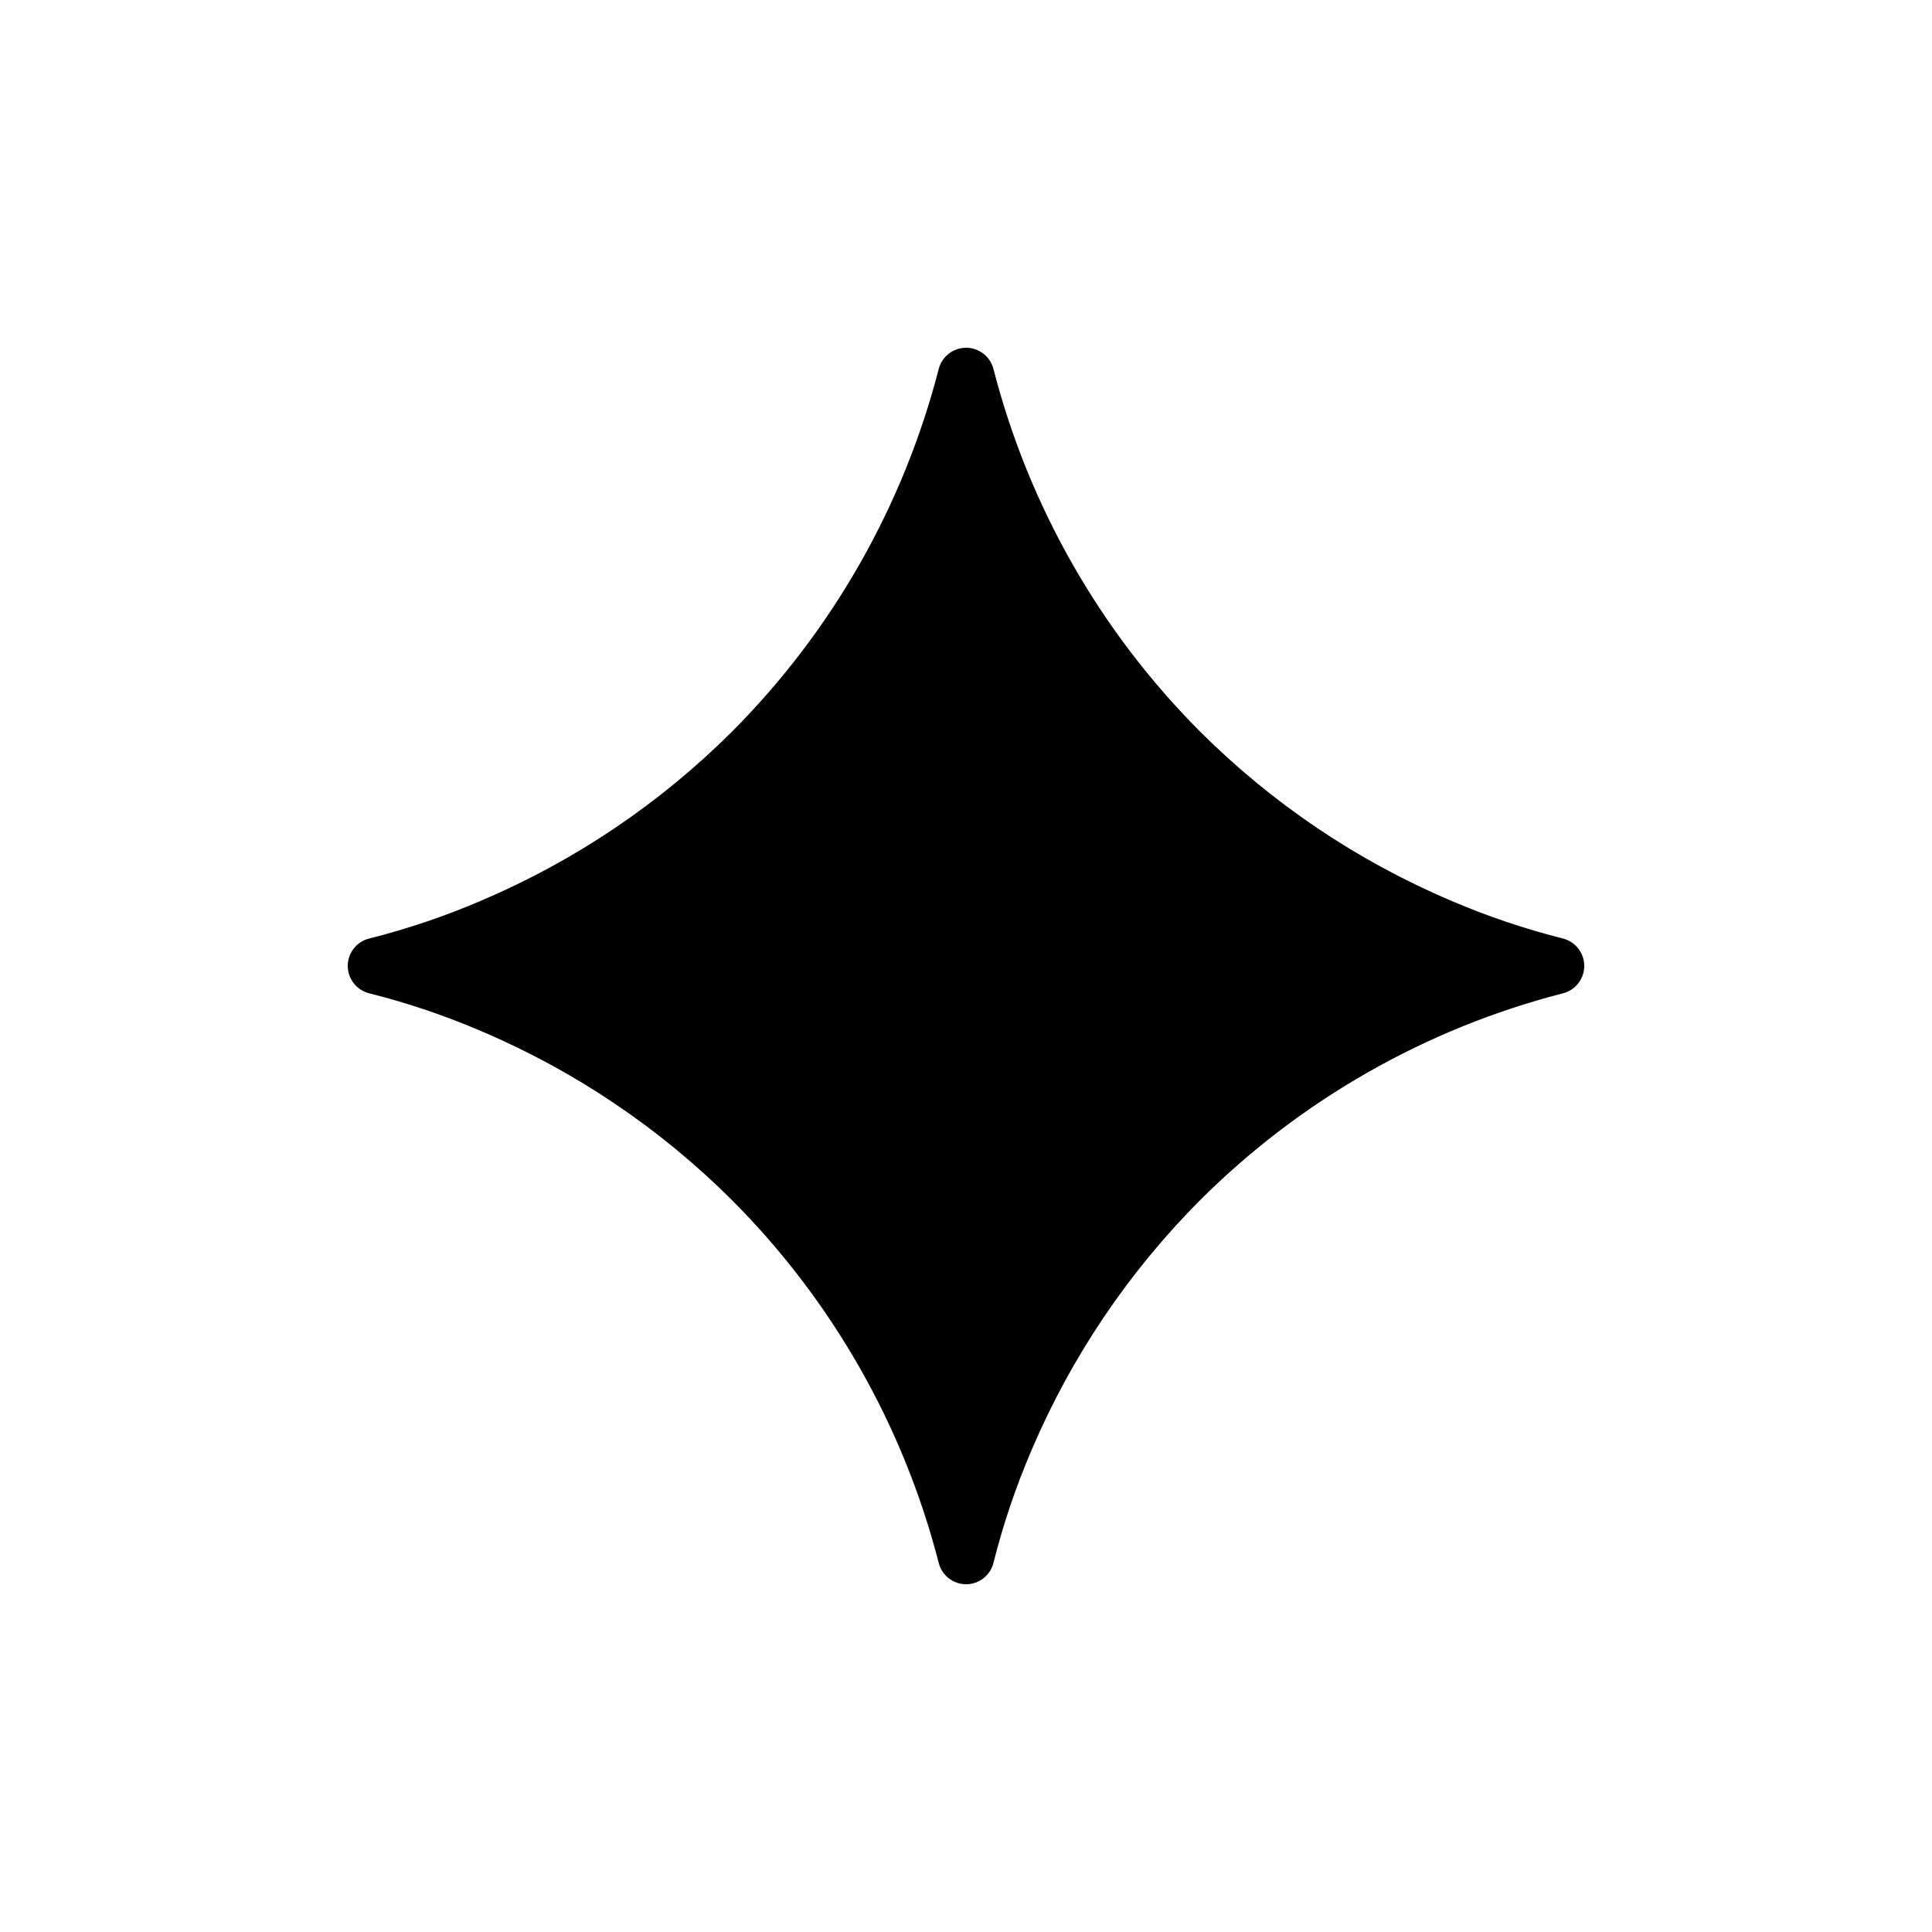 <svg width="500" height="500" viewBox="0 0 500 500" fill="none" xmlns="http://www.w3.org/2000/svg">
<path fill-rule="evenodd" clip-rule="evenodd" d="M375.349 233.023C351.183 222.736 329.21 207.918 310.616 189.369C284.722 163.423 266.248 131.015 257.114 95.514C256.713 93.938 255.799 92.54 254.514 91.541C253.23 90.542 251.65 90 250.023 90C248.396 90 246.815 90.542 245.531 91.541C244.247 92.54 243.332 93.938 242.931 95.514C233.778 131.011 215.301 163.414 189.414 189.369C170.819 207.916 148.846 222.733 124.682 233.023C115.227 237.096 105.51 240.369 95.56 242.886C93.974 243.276 92.564 244.186 91.556 245.472C90.548 246.757 90 248.344 90 249.977C90 251.611 90.548 253.197 91.556 254.483C92.564 255.768 93.974 256.679 95.56 257.069C105.51 259.571 115.198 262.844 124.682 266.917C148.848 277.204 170.82 292.022 189.414 310.571C215.316 336.52 233.795 368.933 242.931 404.44C243.321 406.026 244.232 407.436 245.517 408.444C246.803 409.452 248.389 410 250.023 410C251.656 410 253.243 409.452 254.528 408.444C255.814 407.436 256.724 406.026 257.114 404.44C259.616 394.476 262.889 384.788 266.962 375.303C277.249 351.137 292.067 329.165 310.616 310.571C336.568 284.675 368.98 266.201 404.485 257.069C406.062 256.668 407.46 255.753 408.459 254.469C409.458 253.185 410 251.604 410 249.977C410 248.35 409.458 246.77 408.459 245.486C407.46 244.201 406.062 243.287 404.485 242.886C394.526 240.38 384.783 237.082 375.349 233.023Z" fill="black"/>
</svg>
